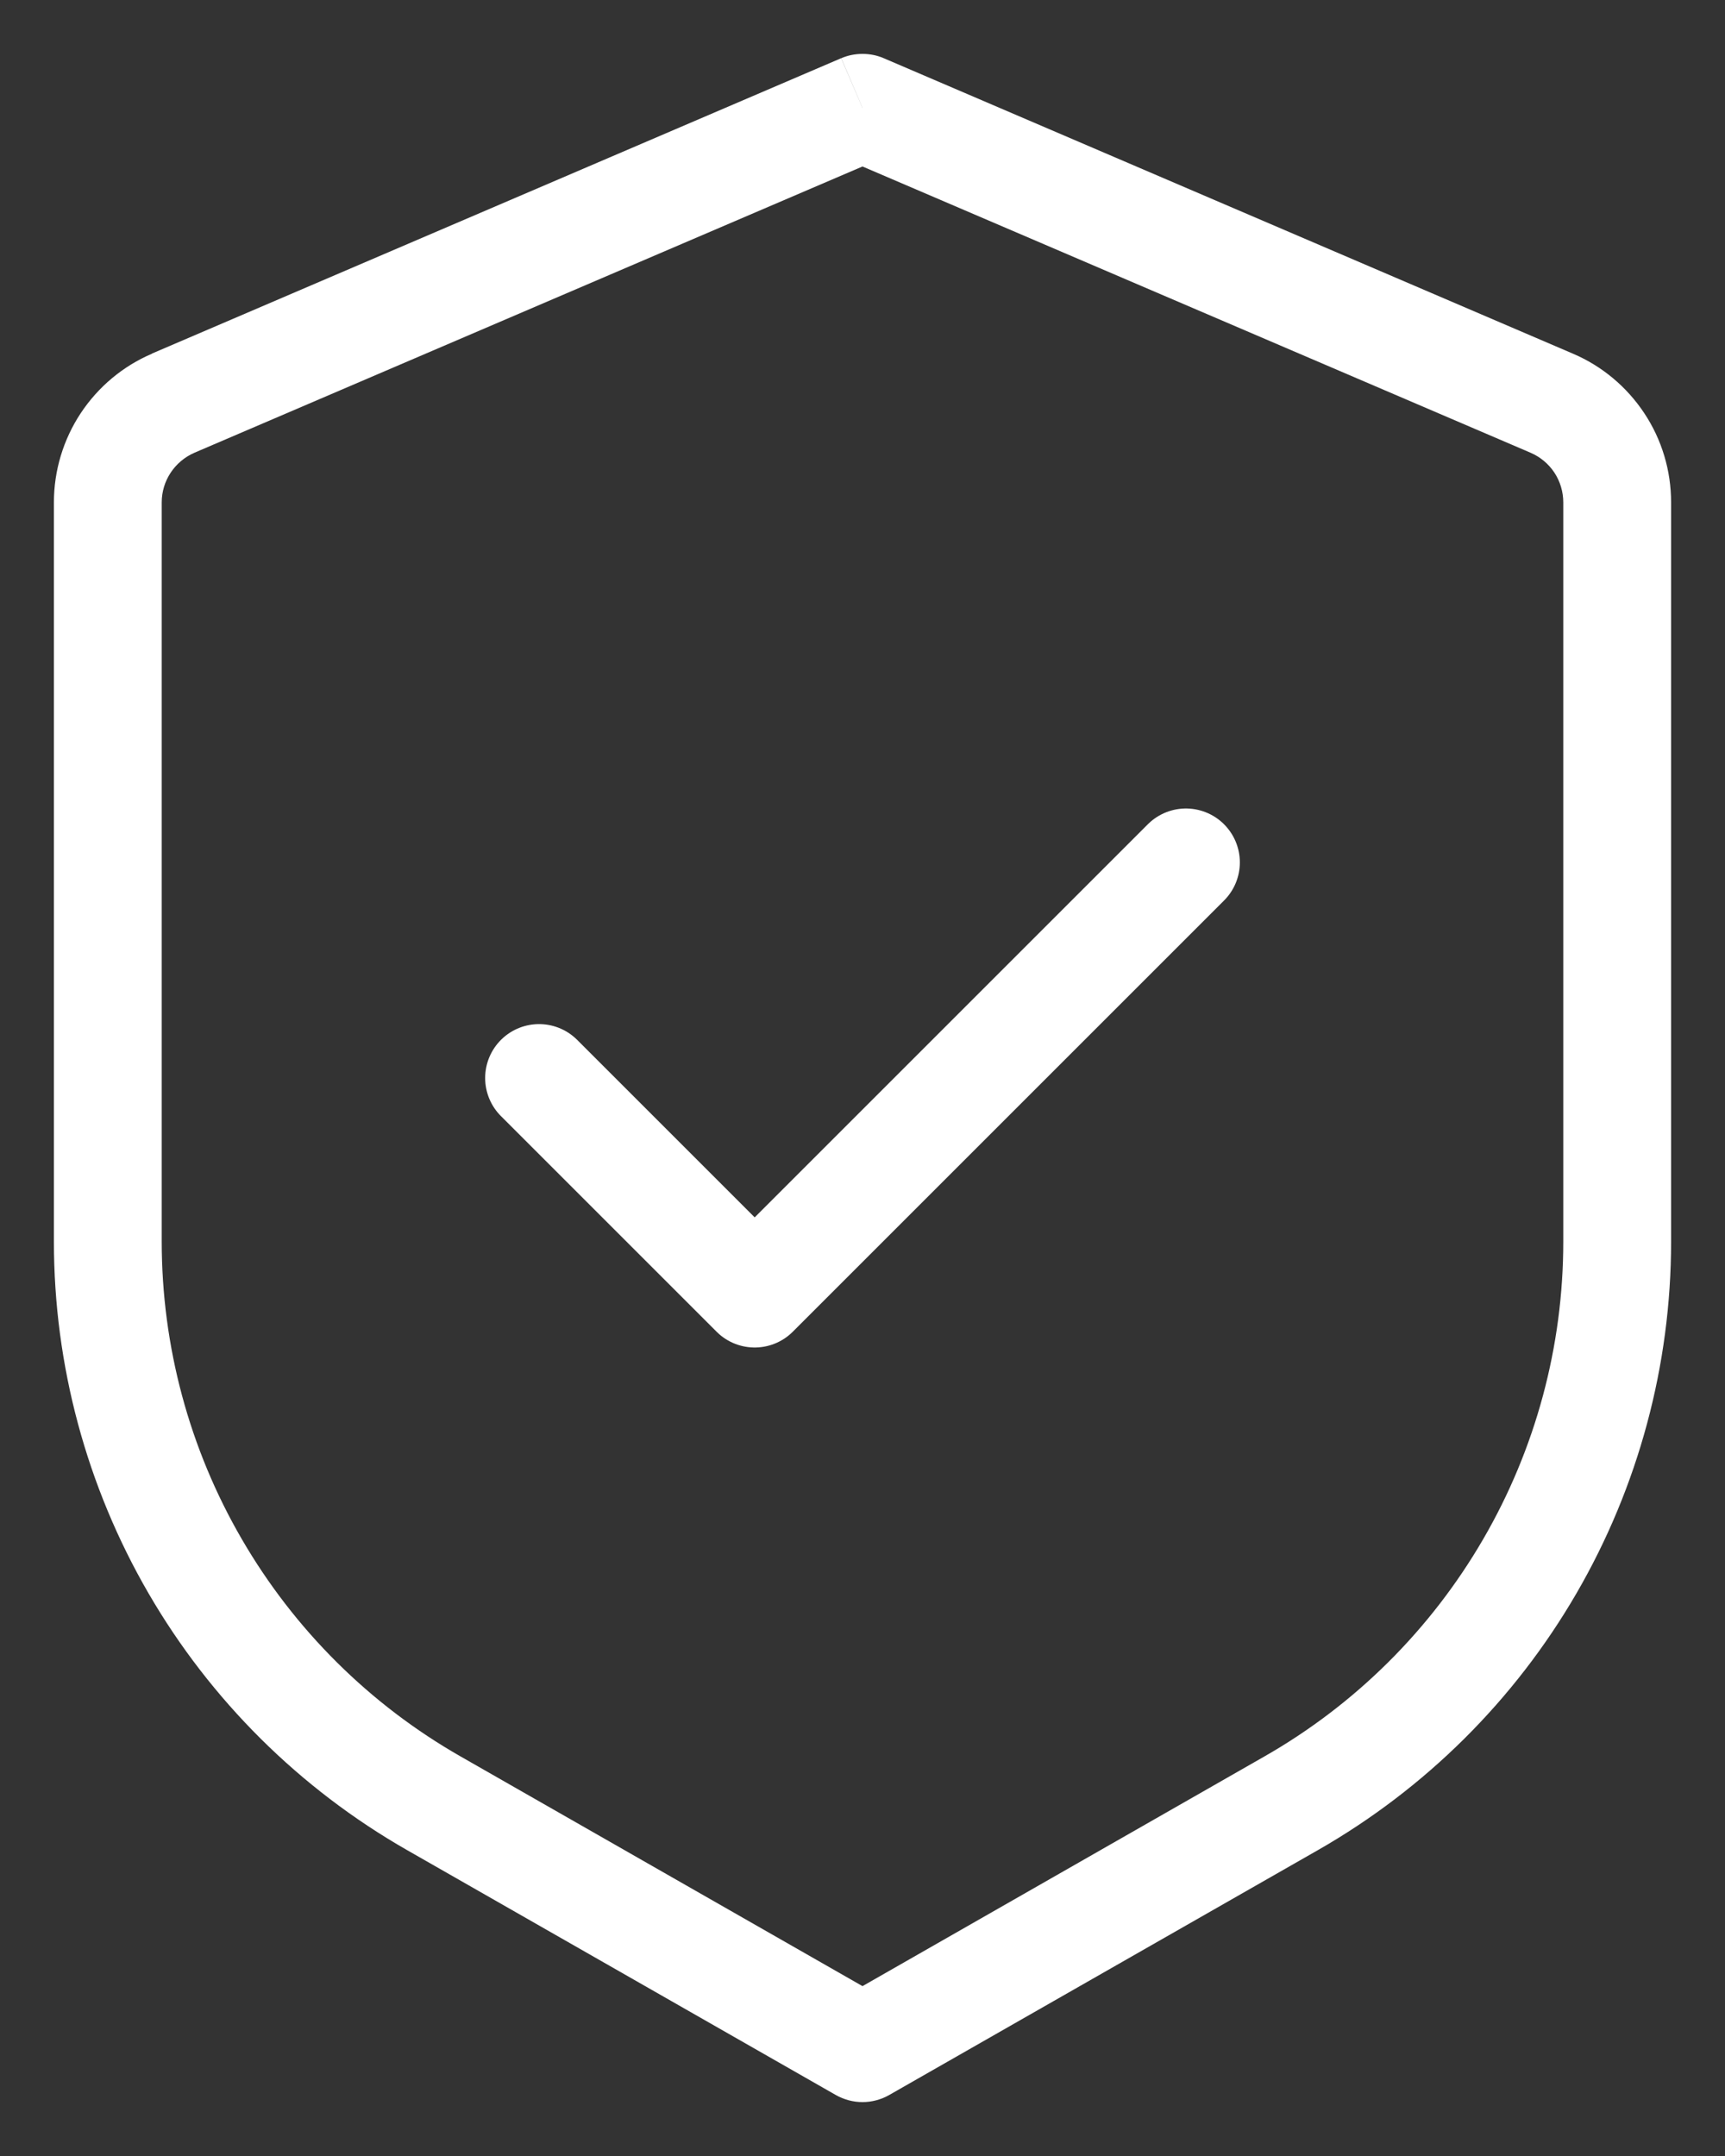 <svg xmlns="http://www.w3.org/2000/svg" fill="none" viewBox="0 0 16 20" height="20" width="16">
<rect x="0" y="0" width="16" height="20" fill="#333333" stroke="none"/>
<path fill="white" d="M8 1L8.197 0.54C8.135 0.513 8.068 0.5 8 0.5C7.932 0.5 7.865 0.513 7.803 0.54L8 1ZM8 19L7.752 19.434C7.828 19.477 7.913 19.5 8 19.5C8.087 19.5 8.172 19.477 8.248 19.434L8 19ZM7.802 0.54L1.409 3.28L1.803 4.2L8.197 1.46L7.802 0.54ZM0.5 4.66V11.518H1.5V4.66H0.5ZM3.775 17.162L7.752 19.434L8.248 18.566L4.271 16.293L3.775 17.162ZM8.248 19.434L12.225 17.162L11.729 16.293L7.752 18.566L8.248 19.434ZM15.5 11.518V4.66H14.5V11.52L15.5 11.518ZM14.59 3.281L8.197 0.54L7.803 1.46L14.197 4.2L14.59 3.281ZM15.5 4.66C15.5 4.366 15.414 4.078 15.252 3.834C15.09 3.589 14.86 3.396 14.59 3.281L14.197 4.2C14.287 4.239 14.364 4.303 14.418 4.385C14.471 4.466 14.5 4.562 14.5 4.66H15.5ZM12.225 17.162C13.22 16.593 14.047 15.772 14.622 14.781C15.197 13.79 15.5 12.664 15.5 11.518H14.5C14.5 12.488 14.244 13.44 13.757 14.278C13.27 15.117 12.571 15.812 11.729 16.293L12.225 17.162ZM0.5 11.518C0.5 12.664 0.803 13.79 1.378 14.781C1.953 15.772 2.78 16.593 3.775 17.162L4.271 16.293C3.429 15.812 2.73 15.117 2.243 14.278C1.756 13.44 1.5 12.488 1.5 11.518H0.5ZM1.41 3.281C1.14 3.396 0.91 3.589 0.748 3.834C0.587 4.078 0.5 4.366 0.5 4.66H1.5C1.5 4.46 1.62 4.28 1.803 4.2L1.41 3.281Z"></path>
<path stroke-linejoin="round" stroke-linecap="round" stroke="white" d="M11 8L7 12L5 10"></path>
</svg>
